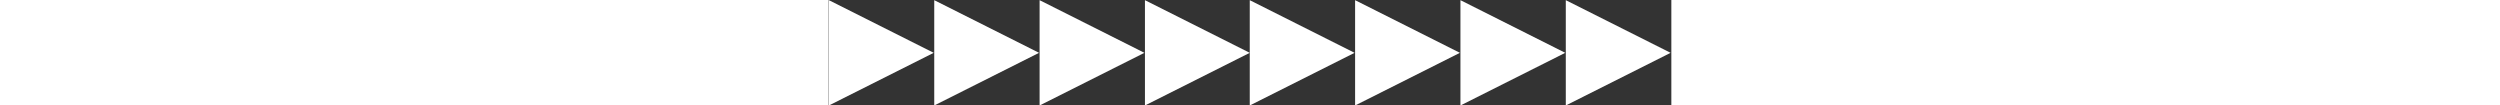 <?xml version="1.0" encoding="UTF-8" standalone="no"?>
<!DOCTYPE svg PUBLIC "-//W3C//DTD SVG 1.1//EN" "http://www.w3.org/Graphics/SVG/1.1/DTD/svg11.dtd">
<svg width="100%" height="30" viewBox="0 0 712 89" version="1.1" xmlns="http://www.w3.org/2000/svg" xmlns:xlink="http://www.w3.org/1999/xlink" xml:space="preserve" xmlns:serif="http://www.serif.com/" style="fill-rule:evenodd;clip-rule:evenodd;stroke-linejoin:round;stroke-miterlimit:2;">
    <rect x="0" y="0" width="712" height="89" fill="#333333" stroke="none"/>
    <g transform="matrix(1,0,0,1,-6571.2,-4563.11)">
        <g transform="matrix(4.167,0,0,4.167,3946.36,2790.36)">
            <g transform="matrix(0.24,0,0,0.24,-947.126,-699.434)">
                <path d="M6571.2,4687.06L6571.2,4776.03L6659.75,4731.54L6571.2,4687.06Z" style="fill:white;"/>
            </g>
            <g transform="matrix(0.24,0,0,0.24,-861.794,-699.434)">
                <path d="M6571.2,4687.06L6571.2,4776.03L6659.75,4731.54L6571.2,4687.06Z" style="fill:white;"/>
            </g>
            <g transform="matrix(0.24,0,0,0.24,-904.406,-699.434)">
                <path d="M6571.2,4687.06L6571.2,4776.03L6659.75,4731.54L6571.2,4687.06Z" style="fill:white;"/>
            </g>
            <g transform="matrix(0.24,0,0,0.24,-819.074,-699.434)">
                <path d="M6571.2,4687.06L6571.2,4776.03L6659.75,4731.54L6571.2,4687.06Z" style="fill:white;"/>
            </g>
            <g transform="matrix(0.24,0,0,0.24,-925.766,-699.434)">
                <path d="M6571.2,4687.06L6571.2,4776.03L6659.75,4731.54L6571.2,4687.06Z" style="fill:white;"/>
            </g>
            <g transform="matrix(0.24,0,0,0.24,-840.434,-699.434)">
                <path d="M6571.2,4687.06L6571.2,4776.03L6659.75,4731.54L6571.2,4687.06Z" style="fill:white;"/>
            </g>
            <g transform="matrix(0.24,0,0,0.24,-883.045,-699.434)">
                <path d="M6571.2,4687.06L6571.2,4776.03L6659.75,4731.54L6571.2,4687.06Z" style="fill:white;"/>
            </g>
            <g transform="matrix(0.24,0,0,0.24,-797.713,-699.434)">
                <path d="M6571.2,4687.06L6571.2,4776.03L6659.75,4731.54L6571.2,4687.06Z" style="fill:white;"/>
            </g>
        </g>
    </g>
</svg>
